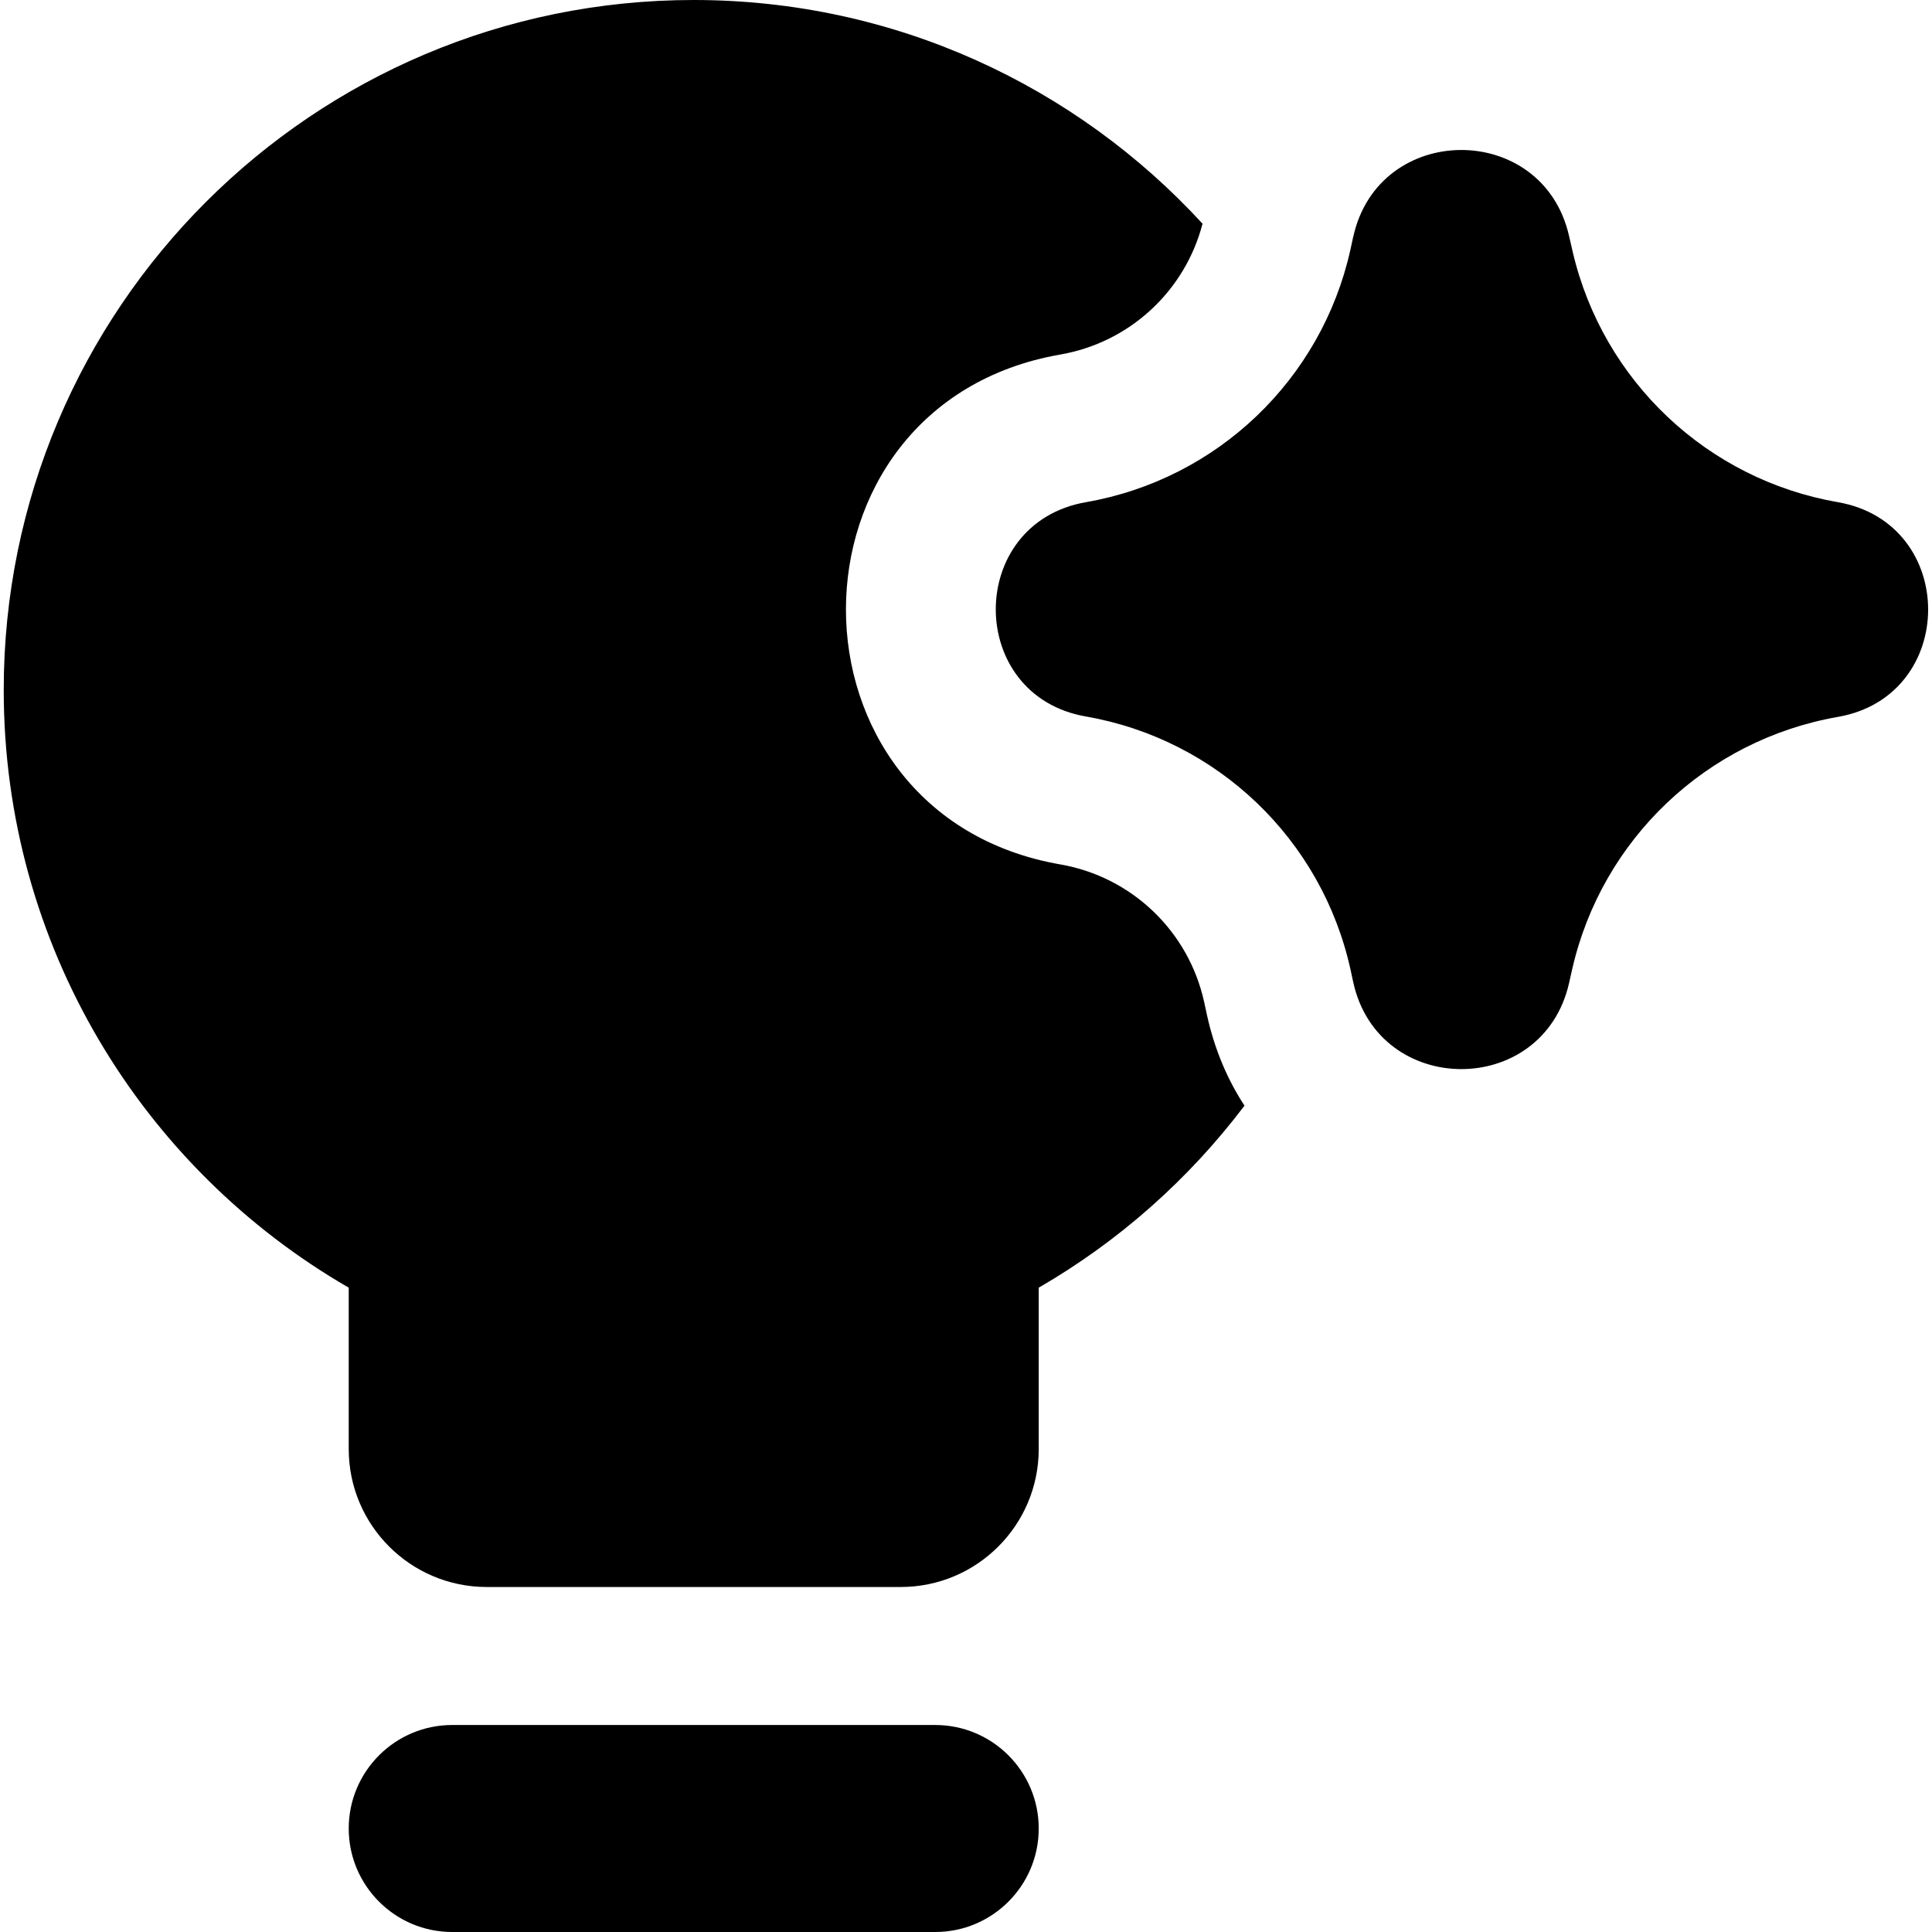 <svg xmlns="http://www.w3.org/2000/svg" fill="none" viewBox="0 0 14 14" id="Ai-Technology-Spark--Streamline-Core"><desc>Ai Technology Spark Streamline Icon: https://streamlinehq.com</desc><g id="ai-technology-spark--lightbulb-idea-bright-lighting-artificial-intelligence-ai"><path id="Union" fill="#000000" fill-rule="evenodd" d="M7.527 9.331c0.581 -0.336 1.088 -0.786 1.491 -1.319 -0.123 -0.188 -0.218 -0.409 -0.273 -0.662l-0.019 -0.088c-0.112 -0.513 -0.524 -0.908 -1.042 -0.998 -2.072 -0.36 -2.072 -3.335 0 -3.695 0.501 -0.087 0.903 -0.459 1.03 -0.948C7.799 0.625 6.486 0 5.027 0 2.265 0 0.027 2.239 0.027 5c0 1.851 1.005 3.467 2.5 4.331V10.5c0 0.552 0.448 1 1 1h3c0.552 0 1 -0.448 1 -1V9.331Zm-5 3.919c0 -0.414 0.336 -0.75 0.75 -0.75h3.5c0.414 0 0.75 0.336 0.75 0.75s-0.336 0.75 -0.75 0.75h-3.5c-0.414 0 -0.75 -0.336 -0.75 -0.75ZM9.806 1.717c0.183 -0.836 1.374 -0.842 1.564 -0.007l0.009 0.039 0 0c0.006 0.027 0.012 0.052 0.018 0.078 0.219 0.934 0.975 1.648 1.921 1.812 0.872 0.152 0.872 1.404 0 1.556 -0.951 0.166 -1.71 0.886 -1.925 1.827l-0.023 0.102c-0.19 0.835 -1.381 0.829 -1.564 -0.007l-0.019 -0.088c-0.207 -0.945 -0.965 -1.671 -1.918 -1.837 -0.871 -0.151 -0.871 -1.401 0 -1.553 0.95 -0.165 1.706 -0.887 1.916 -1.827l0.014 -0.064 0.007 -0.033Z" clip-rule="evenodd" stroke-width="1"></path></g></svg>